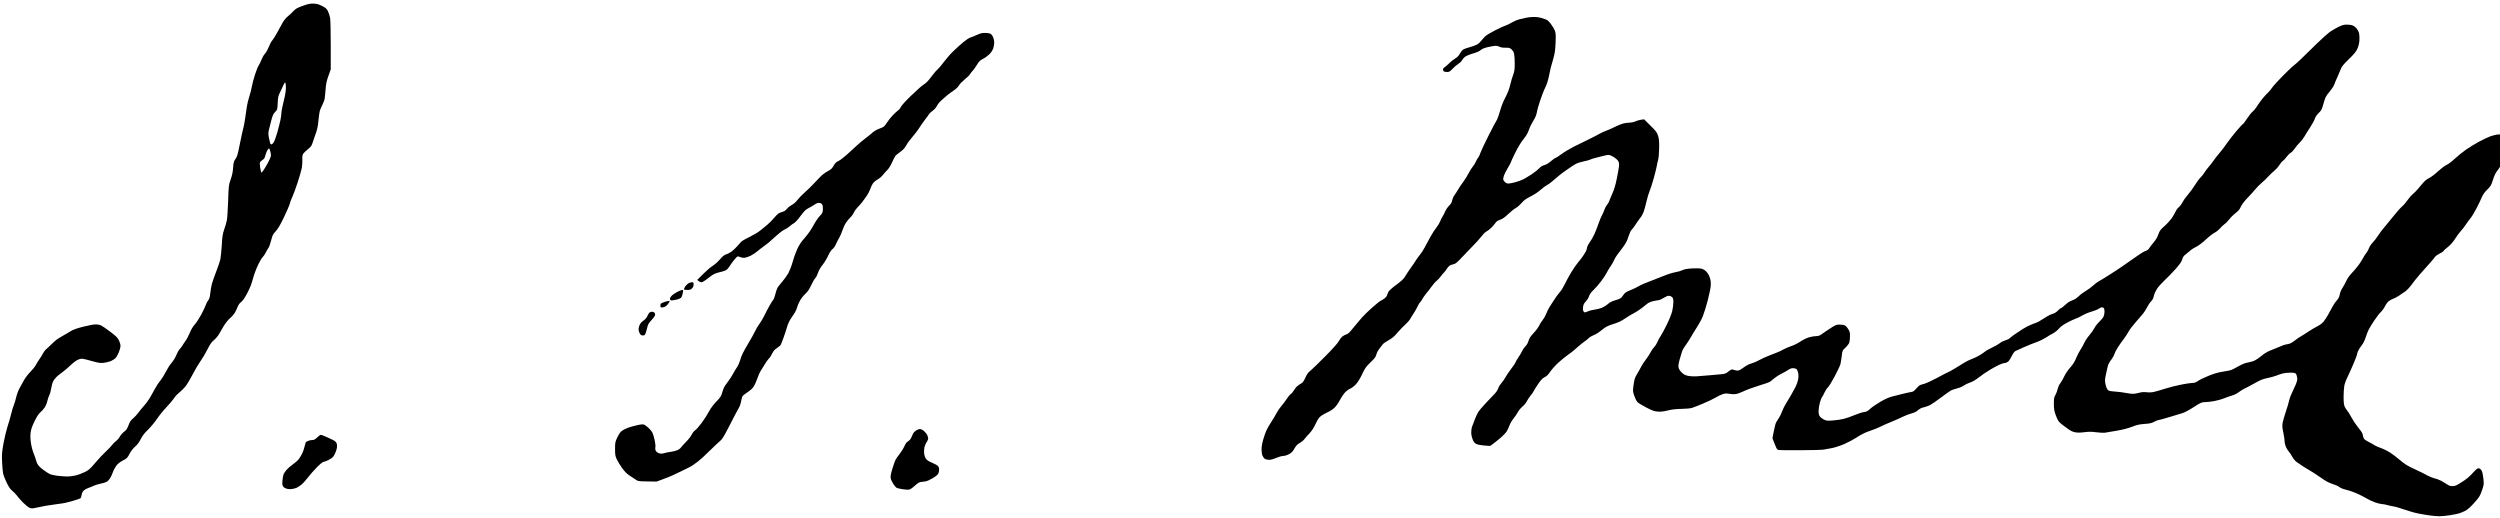 <?xml version="1.0" standalone="no"?>
<!DOCTYPE svg PUBLIC "-//W3C//DTD SVG 20010904//EN"
 "http://www.w3.org/TR/2001/REC-SVG-20010904/DTD/svg10.dtd">
<svg version="1.0" xmlns="http://www.w3.org/2000/svg"
 width="468pt" height="97pt" viewBox="0 0 468 97"
 preserveAspectRatio="xMidYMid meet">
<g transform="translate(0,97) scale(0.012,-0.012)"
fill="#000000" stroke="none">
<path d="M4748 8001 c-47 -15 -102 -38 -122 -50 -19 -12 -47 -36 -60 -52 -14
-17 -47 -47 -73 -68 -30 -24 -63 -64 -87 -107 -22 -38 -61 -109 -87 -158 -27
-50 -60 -101 -73 -115 -14 -15 -37 -57 -51 -96 -15 -38 -41 -86 -59 -106 -19
-20 -43 -62 -55 -93 -11 -31 -32 -73 -45 -94 -14 -20 -41 -88 -60 -149 -20
-62 -41 -143 -47 -180 -6 -38 -24 -106 -39 -153 -16 -47 -33 -119 -39 -160 -6
-41 -18 -122 -26 -180 -8 -58 -21 -127 -29 -155 -8 -27 -33 -138 -54 -246 -33
-166 -43 -201 -69 -236 -26 -37 -31 -53 -36 -135 -5 -66 -15 -119 -38 -183
-31 -88 -32 -96 -40 -335 -5 -135 -13 -269 -19 -299 -5 -29 -24 -94 -41 -143
-26 -77 -32 -111 -39 -251 -6 -89 -16 -189 -23 -222 -8 -33 -37 -120 -66 -193
-28 -72 -58 -158 -66 -190 -9 -31 -19 -94 -24 -139 -7 -64 -14 -90 -33 -115
-14 -18 -31 -51 -38 -73 -7 -22 -38 -87 -68 -145 -31 -58 -77 -128 -102 -157
-31 -34 -58 -79 -80 -134 -19 -45 -48 -101 -66 -124 -17 -23 -38 -53 -44 -66
-7 -13 -27 -40 -45 -60 -18 -20 -43 -64 -56 -98 -14 -37 -44 -86 -73 -119 -27
-31 -66 -93 -88 -137 -22 -45 -62 -109 -89 -143 -28 -33 -67 -94 -88 -134 -21
-40 -55 -102 -77 -137 -21 -36 -62 -90 -89 -120 -28 -31 -68 -79 -88 -107 -20
-28 -57 -68 -81 -88 -35 -28 -50 -51 -71 -107 -22 -56 -36 -77 -68 -100 -22
-16 -53 -51 -68 -77 -15 -27 -43 -59 -62 -72 -18 -13 -44 -38 -57 -57 -13 -19
-58 -66 -99 -104 -42 -38 -116 -118 -166 -177 -81 -96 -98 -111 -165 -144 -41
-20 -105 -44 -142 -52 -37 -9 -93 -16 -125 -16 -32 0 -98 5 -146 10 -49 6
-104 17 -124 25 -19 8 -69 40 -110 71 -57 43 -79 67 -94 101 -10 25 -19 49
-19 54 0 5 -15 49 -34 97 -21 53 -38 122 -45 177 -8 62 -9 111 -2 158 7 48 25
98 62 173 37 74 64 115 91 137 21 18 51 52 67 77 16 25 34 69 40 98 6 29 20
70 31 92 11 21 24 69 29 105 5 36 19 86 31 110 12 25 45 64 73 88 29 24 68 54
87 67 19 13 67 54 107 92 39 38 92 78 118 89 34 15 57 19 84 14 20 -3 85 -20
145 -37 90 -25 120 -30 172 -25 35 4 86 16 113 27 27 12 60 33 74 48 14 15 37
55 51 89 14 34 26 80 26 101 0 21 -11 60 -25 88 -20 39 -45 65 -132 130 -59
45 -124 89 -143 99 -22 11 -56 18 -90 18 -30 -1 -118 -17 -195 -37 -94 -24
-156 -46 -190 -68 -27 -17 -81 -49 -119 -70 -39 -21 -86 -51 -105 -65 -20 -15
-56 -48 -81 -73 -25 -25 -59 -58 -77 -72 -18 -15 -42 -47 -54 -70 -12 -24 -36
-64 -55 -90 -18 -25 -43 -66 -55 -89 -12 -24 -49 -70 -83 -104 -33 -33 -79
-92 -100 -130 -22 -39 -54 -97 -72 -130 -18 -33 -41 -94 -50 -135 -9 -41 -26
-95 -36 -120 -11 -25 -30 -89 -43 -142 -13 -54 -39 -146 -59 -205 -19 -59 -47
-177 -62 -261 -24 -135 -26 -168 -21 -290 4 -75 11 -157 17 -182 6 -25 31 -86
55 -137 33 -67 56 -101 86 -125 22 -18 54 -50 70 -72 15 -22 57 -69 92 -106
36 -37 82 -75 102 -85 36 -16 43 -17 109 -2 39 9 109 23 156 31 47 8 126 20
175 26 50 6 106 14 125 19 19 5 77 20 128 34 52 15 100 31 107 37 7 6 16 30
19 54 5 28 16 52 34 68 15 14 45 31 67 38 22 7 57 21 79 32 21 11 70 26 108
34 39 8 83 21 99 30 16 8 40 31 54 52 13 20 34 64 45 96 11 33 36 80 55 105
24 31 57 57 103 81 62 32 70 40 103 103 22 43 55 85 88 114 36 31 63 68 87
117 26 51 57 92 113 146 42 41 106 118 141 170 35 52 104 137 152 187 48 51
101 114 117 139 15 25 50 62 77 83 27 20 70 63 97 96 26 33 77 117 112 186 35
69 89 161 120 204 31 43 81 126 110 185 43 85 64 116 104 149 28 23 63 65 79
94 16 29 50 87 76 130 26 42 67 93 91 113 24 19 58 57 75 83 16 27 37 69 46
94 11 31 29 57 55 78 26 20 56 64 93 132 30 56 62 129 71 162 9 33 28 96 42
140 14 44 45 118 68 165 24 47 53 94 65 105 12 11 34 43 47 70 14 28 34 62 44
76 10 14 28 66 40 115 20 79 28 95 70 139 34 36 69 95 127 215 44 91 86 188
93 215 6 28 24 75 39 105 15 30 52 132 83 225 31 94 60 197 66 230 6 33 10 92
8 130 -2 56 2 75 17 95 11 14 43 44 72 68 48 38 56 50 78 120 14 42 37 109 51
149 17 48 28 110 34 185 6 62 16 131 24 154 8 22 26 63 40 90 13 27 27 63 31
79 3 17 10 84 15 150 8 97 17 139 46 218 l35 99 0 369 c0 221 -4 395 -10 432
-6 34 -21 82 -34 107 -19 37 -34 51 -90 80 -51 26 -82 35 -129 37 -48 3 -82
-3 -149 -26z m-288 -1286 c0 -51 -11 -116 -35 -212 -19 -76 -35 -157 -35 -180
0 -23 -7 -73 -15 -111 -8 -38 -29 -123 -48 -190 -19 -66 -43 -135 -54 -154
-10 -18 -26 -34 -35 -36 -8 -2 -19 5 -23 15 -3 10 -13 49 -20 86 -11 57 -11
78 1 130 8 34 25 102 38 150 19 70 31 97 59 125 34 36 35 38 39 140 5 93 8
109 41 175 20 39 43 89 52 110 8 21 19 36 25 32 5 -3 10 -39 10 -80z m-240
-1008 c11 -48 10 -56 -14 -110 -14 -32 -46 -92 -72 -133 -25 -41 -50 -74 -54
-74 -5 0 -13 31 -20 70 -6 38 -9 77 -6 87 3 10 21 28 40 40 26 17 36 32 45 71
7 27 21 63 32 81 11 18 23 29 28 26 6 -3 15 -29 21 -58z"/>
<path d="M23815 7808 c-22 -5 -69 -16 -105 -24 -36 -8 -94 -33 -130 -54 -36
-21 -78 -42 -95 -46 -16 -4 -86 -36 -155 -71 -69 -35 -138 -76 -155 -91 -16
-15 -45 -46 -63 -69 -18 -23 -47 -51 -65 -62 -18 -11 -68 -30 -112 -42 -44
-11 -92 -28 -107 -37 -15 -9 -39 -38 -54 -65 -18 -35 -40 -57 -73 -76 -25 -14
-66 -47 -91 -72 -25 -25 -57 -54 -72 -63 -16 -10 -28 -26 -28 -35 0 -9 5 -22
12 -29 7 -7 30 -12 51 -12 35 0 46 6 91 54 28 29 68 63 89 76 21 12 44 34 52
50 8 15 28 39 45 54 17 14 64 35 103 47 40 11 86 27 102 34 17 8 42 24 57 36
15 13 62 30 110 40 46 10 96 18 111 18 15 1 42 -6 60 -15 21 -11 53 -16 94
-15 55 1 65 -1 93 -26 19 -17 35 -44 40 -68 5 -22 10 -90 10 -151 0 -94 -4
-122 -24 -176 -14 -36 -35 -107 -47 -159 -15 -65 -38 -125 -74 -194 -35 -65
-64 -140 -85 -214 -17 -63 -41 -128 -52 -144 -12 -16 -70 -127 -130 -246 -60
-119 -116 -238 -125 -266 -8 -27 -23 -59 -33 -70 -10 -11 -28 -41 -38 -66 -11
-25 -33 -61 -50 -80 -16 -19 -44 -63 -62 -99 -18 -36 -55 -96 -84 -135 -29
-38 -65 -92 -81 -120 -16 -27 -41 -68 -57 -89 -16 -22 -31 -58 -35 -80 -4 -30
-17 -51 -44 -78 -22 -20 -50 -62 -64 -93 -13 -31 -33 -68 -43 -83 -11 -15 -27
-48 -36 -73 -10 -25 -36 -69 -59 -97 -23 -28 -67 -95 -96 -149 -30 -54 -69
-127 -88 -163 -18 -36 -50 -85 -71 -110 -21 -25 -49 -63 -62 -85 -13 -22 -51
-78 -85 -125 -33 -47 -73 -106 -88 -133 -21 -35 -57 -69 -137 -128 -70 -52
-113 -91 -123 -112 -8 -18 -18 -42 -22 -55 -3 -12 -21 -32 -38 -45 -18 -13
-45 -30 -61 -37 -16 -8 -77 -58 -136 -110 -58 -52 -128 -120 -154 -150 -25
-30 -71 -84 -101 -120 -30 -36 -68 -82 -85 -102 -17 -20 -44 -39 -61 -43 -16
-4 -43 -18 -60 -32 -16 -14 -41 -46 -54 -72 -14 -28 -96 -120 -212 -237 -103
-105 -208 -205 -231 -224 -33 -25 -53 -52 -78 -107 -24 -54 -41 -78 -65 -91
-17 -9 -44 -27 -59 -40 -16 -12 -40 -42 -54 -66 -14 -24 -36 -51 -50 -60 -14
-9 -42 -42 -62 -74 -20 -31 -58 -82 -84 -112 -26 -30 -59 -78 -74 -107 -14
-29 -51 -92 -83 -140 -31 -48 -67 -110 -79 -138 -13 -27 -34 -90 -48 -139 -16
-54 -26 -113 -26 -152 0 -36 6 -80 14 -98 8 -18 24 -41 37 -50 13 -9 43 -16
67 -16 27 0 70 12 112 30 38 17 85 30 104 30 20 0 56 9 80 21 24 11 52 29 62
41 11 11 30 41 44 66 18 32 40 55 77 76 29 17 60 42 69 56 10 14 43 53 75 86
41 43 72 90 104 158 38 78 54 101 89 125 24 17 70 42 102 56 32 14 79 45 102
68 24 23 59 71 77 107 18 36 52 88 74 116 27 33 60 59 91 73 30 13 69 44 96
74 28 31 66 94 95 157 44 93 59 114 129 181 66 63 81 83 91 123 7 27 28 67 48
91 20 24 43 54 52 67 9 13 49 41 89 63 58 32 89 58 146 125 40 47 96 104 124
128 27 24 57 58 66 75 9 18 34 58 55 90 22 31 50 81 63 110 12 28 31 58 40 66
10 8 26 31 36 52 11 20 36 57 57 82 21 24 60 74 86 111 27 37 62 77 79 89 16
12 46 45 66 72 20 28 42 53 48 57 6 4 26 30 43 57 18 27 44 53 59 59 15 6 41
13 57 17 21 4 57 35 115 98 47 51 123 130 170 177 47 47 107 113 134 148 26
35 61 71 78 80 17 9 49 32 70 51 22 19 53 54 69 77 22 33 40 46 80 59 38 13
72 37 128 90 42 40 94 82 117 93 22 11 62 46 88 76 37 44 68 67 145 106 55 28
124 74 157 104 32 29 78 63 101 75 23 11 77 53 120 91 43 39 103 87 133 108
30 20 78 53 105 73 28 20 70 47 93 59 24 11 77 28 118 36 41 7 88 21 104 29
16 8 53 20 82 26 29 6 83 20 121 31 41 12 78 17 95 13 15 -3 49 -20 75 -37 26
-17 55 -44 63 -61 12 -22 14 -44 9 -86 -4 -31 -19 -118 -35 -193 -19 -93 -41
-166 -68 -225 -22 -49 -43 -99 -47 -113 -4 -14 -19 -41 -34 -60 -16 -19 -34
-53 -41 -75 -6 -22 -24 -62 -40 -90 -15 -27 -39 -88 -55 -134 -15 -46 -44
-120 -65 -165 -21 -44 -52 -98 -69 -120 -17 -21 -35 -55 -41 -75 -5 -20 -10
-40 -10 -45 0 -5 -19 -39 -41 -75 -23 -36 -62 -88 -87 -116 -24 -27 -73 -97
-108 -155 -35 -58 -82 -143 -104 -190 -23 -47 -53 -97 -67 -111 -13 -15 -40
-49 -59 -75 -18 -27 -47 -69 -63 -94 -16 -25 -41 -63 -54 -85 -14 -22 -35 -66
-47 -98 -12 -31 -37 -75 -56 -98 -18 -22 -43 -61 -54 -86 -11 -25 -49 -76 -85
-114 -49 -53 -68 -81 -80 -122 -10 -33 -27 -65 -47 -83 -17 -16 -39 -47 -49
-70 -10 -22 -39 -71 -64 -108 -25 -37 -45 -73 -45 -79 0 -6 -31 -52 -69 -101
-38 -50 -78 -110 -89 -133 -12 -22 -39 -62 -61 -87 -22 -25 -45 -63 -50 -83
-6 -20 -30 -57 -54 -82 -24 -25 -87 -91 -139 -146 -52 -55 -106 -120 -121
-145 -14 -25 -38 -76 -52 -115 -15 -38 -33 -86 -40 -105 -8 -19 -14 -60 -14
-90 0 -34 8 -76 22 -110 17 -44 30 -59 59 -73 23 -11 71 -20 126 -24 l88 -6
50 36 c27 20 80 62 117 94 37 32 79 76 92 98 13 22 33 65 44 95 11 30 39 77
62 105 22 27 52 71 65 96 13 26 46 66 74 90 28 23 59 62 71 88 13 25 38 63 56
84 19 21 39 50 46 65 6 15 38 66 71 114 47 68 69 92 103 108 31 15 54 37 86
85 25 36 82 100 128 142 46 41 104 89 129 106 25 17 65 47 89 66 24 20 66 57
95 82 28 25 67 56 86 69 19 13 51 38 70 56 19 18 55 40 80 49 25 9 61 28 80
44 19 15 57 44 83 64 32 24 81 47 148 67 74 23 121 45 179 85 44 30 106 67
138 83 31 16 84 50 117 75 33 26 74 59 92 73 17 14 58 32 90 39 32 8 69 14 83
15 14 0 50 16 80 35 30 19 66 35 81 35 15 0 37 -8 50 -19 19 -16 23 -27 23
-82 0 -35 -8 -98 -18 -139 -10 -43 -46 -133 -84 -210 -36 -74 -80 -155 -97
-180 -18 -25 -40 -65 -49 -90 -10 -25 -32 -61 -51 -80 -18 -19 -44 -57 -58
-85 -14 -27 -46 -77 -72 -110 -26 -33 -60 -86 -76 -117 -16 -31 -42 -78 -59
-105 -17 -26 -35 -64 -40 -84 -6 -21 -15 -72 -20 -114 -9 -71 -8 -84 15 -148
13 -38 35 -82 49 -96 14 -15 77 -53 139 -85 93 -48 123 -59 177 -63 48 -4 89
1 155 17 64 16 124 23 210 25 66 1 140 7 165 14 25 7 104 38 175 68 72 30 160
72 197 94 37 23 88 47 115 55 38 11 59 12 100 4 29 -6 74 -8 100 -4 27 4 82
24 123 44 42 21 145 59 230 85 85 26 164 53 176 60 12 8 43 32 69 55 27 23 81
57 119 76 39 19 86 45 105 59 22 16 47 25 71 25 20 0 44 -6 54 -13 10 -7 22
-35 27 -62 6 -31 6 -69 -1 -103 -5 -29 -22 -79 -38 -110 -16 -31 -48 -91 -72
-132 -24 -41 -60 -102 -81 -135 -21 -34 -48 -88 -59 -120 -11 -33 -33 -78 -49
-100 -15 -22 -35 -54 -44 -71 -9 -16 -25 -79 -36 -138 l-21 -109 25 -66 c14
-36 31 -76 37 -88 6 -12 18 -25 27 -28 9 -4 160 -6 336 -5 176 0 345 5 375 10
30 6 89 16 131 24 43 8 128 36 191 63 62 27 149 74 193 103 44 30 113 67 155
83 41 16 100 37 130 48 30 11 75 31 100 44 25 13 97 45 160 70 63 26 144 62
180 80 36 18 94 40 129 49 44 11 76 27 101 50 25 22 55 38 89 45 28 6 73 22
99 35 26 13 102 66 170 117 68 52 139 102 158 112 19 9 62 24 96 32 34 8 80
27 102 43 23 16 67 38 99 48 38 12 84 39 135 79 42 33 116 84 163 112 47 29
114 66 150 83 35 16 76 30 90 30 15 0 39 10 54 21 15 12 41 52 58 88 20 41 41
70 57 78 14 7 72 33 130 59 58 26 147 62 198 80 51 18 118 51 150 72 31 22 80
51 109 65 28 15 69 47 90 72 26 31 66 61 128 94 49 26 108 54 130 61 22 6 69
29 105 50 36 21 101 49 145 61 44 13 96 33 115 46 19 13 42 23 50 23 9 0 21
-5 28 -12 7 -7 12 -31 12 -55 0 -24 -6 -58 -14 -76 -7 -18 -37 -54 -65 -81
-29 -27 -63 -71 -77 -98 -13 -26 -50 -78 -80 -114 -31 -36 -67 -90 -80 -120
-13 -30 -39 -76 -57 -103 -18 -26 -49 -85 -68 -131 -25 -61 -50 -101 -93 -149
-35 -38 -72 -94 -92 -135 -18 -39 -46 -88 -62 -109 -18 -22 -35 -60 -42 -90
-6 -28 -22 -70 -35 -94 -22 -36 -25 -54 -25 -137 0 -77 5 -111 25 -168 14 -40
35 -86 46 -103 12 -17 42 -45 68 -63 25 -18 67 -48 92 -67 30 -23 66 -39 100
-45 39 -8 80 -7 144 1 70 9 111 9 186 -1 53 -7 114 -10 135 -7 22 3 104 17
184 31 94 16 179 38 240 62 77 30 114 38 195 44 81 5 109 12 149 33 27 15 57
27 67 27 10 0 83 20 161 44 79 24 170 52 203 61 38 10 107 46 184 96 114 73
129 79 176 79 29 0 92 7 140 15 49 9 120 28 159 44 39 16 97 36 128 45 31 9
78 32 103 52 26 19 63 42 83 52 20 9 91 46 157 83 98 55 136 71 205 84 47 10
108 26 135 37 28 11 73 27 100 34 28 8 82 14 122 14 51 0 76 -4 87 -15 8 -8
18 -35 21 -59 6 -35 1 -57 -24 -117 -17 -41 -45 -101 -61 -134 -17 -33 -34
-82 -40 -110 -5 -27 -27 -104 -50 -170 -23 -66 -45 -146 -51 -177 -8 -47 -6
-76 11 -154 11 -54 20 -116 20 -138 0 -23 10 -61 21 -86 11 -25 31 -56 44 -70
13 -14 37 -50 53 -80 17 -32 46 -67 68 -83 21 -15 70 -48 108 -73 38 -24 94
-59 125 -76 30 -18 89 -56 131 -86 41 -30 95 -64 120 -77 25 -12 70 -30 100
-40 30 -10 62 -23 70 -30 8 -7 29 -19 45 -28 17 -8 54 -20 83 -26 29 -6 97
-29 150 -52 53 -23 125 -59 159 -80 34 -21 96 -50 137 -64 41 -14 88 -25 103
-25 16 0 52 -6 79 -14 27 -8 72 -18 99 -22 28 -3 106 -26 174 -50 68 -24 169
-53 225 -63 56 -11 137 -24 181 -30 44 -6 107 -11 140 -11 33 0 104 7 158 15
55 8 120 21 146 29 26 8 70 25 98 40 36 18 78 56 140 124 81 91 91 107 121
193 32 92 32 96 23 187 -6 57 -17 106 -28 125 -12 20 -28 33 -44 35 -20 2 -39
-12 -96 -75 -49 -55 -100 -97 -169 -140 -84 -54 -105 -63 -145 -63 -33 0 -55
7 -80 25 -19 13 -60 38 -91 55 -32 16 -79 35 -106 40 -26 6 -77 26 -113 45
-35 20 -89 47 -119 61 -30 14 -95 45 -145 69 -58 28 -116 67 -163 109 -40 35
-108 87 -150 115 -43 28 -110 62 -150 75 -40 14 -85 34 -100 44 -15 11 -52 32
-82 47 -30 15 -63 34 -72 43 -10 8 -21 31 -24 51 -4 20 -11 45 -17 55 -5 11
-35 51 -67 90 -31 39 -76 107 -99 151 -24 44 -53 91 -66 105 -13 14 -31 42
-39 62 -11 26 -16 71 -16 151 0 62 5 140 11 172 6 32 28 93 49 134 20 42 63
136 94 209 31 72 56 139 56 147 0 9 7 32 15 51 8 20 33 58 54 86 26 32 49 78
66 130 15 45 35 99 46 119 10 21 48 82 83 136 35 54 83 116 106 138 23 22 53
64 67 93 14 29 40 64 58 78 17 13 47 29 66 36 19 6 59 27 89 46 30 19 77 51
104 71 26 20 69 65 95 101 25 37 84 110 131 164 47 54 115 130 151 170 36 39
73 84 83 99 9 15 42 39 72 54 31 14 58 32 61 40 3 7 33 35 68 62 43 34 80 76
118 135 31 47 70 100 88 118 17 18 50 60 72 93 22 33 57 81 78 106 21 25 64
97 96 160 33 63 69 139 81 170 16 37 42 75 83 115 55 54 62 67 89 153 19 61
41 107 63 135 19 22 44 61 57 86 13 25 40 70 61 100 26 38 45 81 59 140 15 57
20 98 15 127 -3 24 -18 56 -31 73 -15 17 -43 34 -66 41 -23 6 -63 8 -92 4 -28
-4 -78 -18 -112 -30 -33 -13 -110 -49 -170 -81 -60 -32 -151 -88 -203 -124
-52 -36 -131 -100 -176 -142 -48 -45 -102 -86 -130 -98 -26 -11 -84 -55 -133
-100 -47 -44 -109 -91 -138 -104 -32 -15 -68 -44 -95 -76 -24 -29 -61 -73 -82
-97 -21 -25 -57 -61 -80 -80 -23 -19 -61 -63 -83 -96 -23 -34 -59 -76 -81 -94
-22 -17 -86 -89 -142 -160 -56 -70 -122 -150 -146 -178 -25 -27 -63 -79 -86
-115 -22 -36 -61 -85 -85 -110 -24 -25 -50 -65 -58 -88 -9 -24 -27 -58 -41
-74 -14 -17 -35 -49 -47 -72 -11 -22 -41 -70 -66 -106 -25 -36 -74 -94 -108
-130 -40 -41 -73 -87 -90 -125 -14 -33 -42 -82 -60 -110 -20 -29 -38 -73 -44
-105 -7 -39 -20 -64 -44 -90 -18 -19 -48 -62 -66 -95 -18 -33 -50 -91 -71
-130 -21 -38 -54 -89 -74 -112 -20 -24 -60 -53 -93 -69 -31 -15 -95 -53 -142
-84 -47 -32 -100 -65 -119 -75 -18 -9 -58 -36 -87 -60 -29 -24 -70 -49 -91
-54 -21 -6 -46 -11 -55 -11 -10 0 -57 -18 -105 -39 -49 -21 -99 -42 -113 -46
-14 -4 -45 -18 -70 -31 -25 -12 -70 -43 -100 -69 -30 -25 -74 -54 -96 -65 -23
-12 -70 -25 -105 -31 -44 -8 -91 -26 -149 -59 -47 -27 -97 -53 -111 -58 -14
-6 -72 -17 -130 -26 -77 -12 -136 -29 -228 -66 -69 -28 -143 -64 -165 -81 -30
-21 -51 -29 -83 -29 -24 0 -103 -12 -175 -26 -73 -14 -187 -43 -253 -64 -66
-21 -144 -44 -173 -50 -32 -8 -78 -10 -116 -5 -46 4 -79 2 -117 -9 -29 -9 -72
-16 -95 -16 -24 0 -73 6 -111 14 -37 8 -112 17 -166 21 -80 6 -102 11 -117 27
-10 11 -24 42 -30 69 -7 27 -12 64 -12 82 0 17 7 59 15 92 8 33 18 78 22 100
4 21 13 52 22 68 8 16 29 48 48 72 18 25 36 59 40 76 4 17 28 64 53 103 25 39
67 99 93 132 26 34 59 85 74 113 14 29 63 93 108 144 45 51 98 112 118 137 20
25 50 72 67 105 16 33 40 69 52 80 12 11 28 31 35 45 7 14 15 41 19 61 4 20
24 63 44 95 21 33 75 93 119 134 45 41 122 122 173 178 68 78 94 115 103 150
8 31 22 53 46 71 19 14 53 42 75 62 23 21 67 49 99 64 36 17 92 60 147 111 49
46 111 94 139 108 27 14 64 44 82 65 17 22 49 52 70 67 21 14 57 50 79 80 22
29 66 72 96 95 43 32 62 54 81 98 17 36 53 84 103 136 43 44 98 105 122 135
24 30 67 73 95 96 28 23 75 68 104 100 29 32 74 75 100 95 25 21 60 60 77 88
17 27 43 58 57 67 14 9 39 36 55 60 17 23 45 52 64 63 19 12 48 43 65 69 16
26 51 67 76 91 25 24 59 69 77 100 18 31 58 96 90 144 32 49 63 107 70 130 8
26 30 59 59 87 41 39 50 56 69 125 12 44 29 98 39 120 10 22 41 66 69 97 27
31 58 78 67 105 9 26 32 80 50 118 18 39 41 93 51 120 14 40 38 70 125 155 83
80 114 118 134 163 17 37 28 82 32 130 3 41 0 90 -6 114 -6 23 -24 56 -38 74
-15 17 -42 38 -60 45 -18 8 -58 14 -90 14 -46 0 -73 -7 -133 -36 -41 -20 -102
-56 -136 -79 -33 -24 -128 -109 -210 -190 -82 -80 -187 -183 -234 -228 -47
-45 -96 -90 -110 -99 -14 -8 -89 -78 -165 -155 -77 -76 -158 -164 -179 -196
-22 -32 -54 -70 -72 -85 -17 -15 -57 -58 -87 -97 -30 -38 -68 -93 -85 -120
-17 -28 -45 -61 -62 -74 -17 -12 -56 -61 -86 -107 -30 -46 -58 -84 -63 -84 -5
0 -54 -53 -108 -117 -55 -65 -120 -149 -146 -188 -25 -38 -73 -101 -106 -140
-34 -38 -79 -97 -102 -130 -23 -33 -57 -77 -76 -98 -19 -21 -47 -59 -63 -85
-16 -26 -45 -62 -64 -80 -19 -18 -57 -70 -85 -115 -27 -45 -74 -109 -103 -142
-30 -33 -69 -87 -87 -121 -18 -34 -46 -71 -63 -84 -16 -12 -39 -43 -50 -69
-12 -25 -38 -71 -58 -101 -21 -30 -71 -85 -113 -122 -66 -59 -77 -75 -98 -134
-16 -45 -40 -85 -74 -124 -27 -31 -57 -71 -66 -87 -11 -20 -30 -35 -55 -43
-22 -7 -68 -33 -104 -59 -36 -25 -90 -63 -120 -83 -30 -20 -84 -58 -120 -84
-36 -26 -130 -89 -210 -139 -80 -51 -161 -100 -180 -110 -19 -10 -57 -39 -85
-64 -27 -26 -79 -64 -115 -85 -36 -21 -88 -59 -115 -86 -32 -30 -69 -53 -103
-64 -34 -12 -69 -34 -103 -67 -28 -27 -56 -49 -63 -49 -7 0 -30 -18 -51 -40
-26 -27 -55 -45 -83 -52 -24 -6 -77 -32 -117 -59 -41 -26 -88 -55 -104 -64
-17 -8 -63 -27 -103 -41 -40 -15 -104 -48 -143 -73 -38 -26 -95 -64 -126 -84
-31 -21 -65 -47 -75 -58 -9 -11 -42 -27 -71 -35 -30 -9 -69 -28 -86 -44 -18
-15 -71 -46 -117 -67 -47 -22 -99 -51 -115 -65 -17 -14 -55 -40 -85 -58 -30
-18 -84 -44 -120 -57 -36 -14 -83 -36 -105 -50 -22 -13 -87 -53 -145 -89 -58
-35 -109 -64 -114 -64 -5 0 -80 -38 -165 -85 -86 -46 -182 -91 -213 -99 -32
-8 -64 -18 -72 -23 -8 -4 -33 -29 -55 -54 -32 -37 -49 -48 -78 -51 -21 -3 -78
-15 -128 -28 -49 -12 -124 -31 -167 -42 -51 -13 -112 -40 -185 -83 -59 -34
-130 -83 -157 -108 -40 -38 -57 -47 -100 -52 -28 -4 -93 -25 -145 -47 -51 -22
-127 -48 -169 -59 -42 -10 -119 -22 -172 -25 -85 -6 -100 -4 -137 14 -23 12
-51 33 -62 48 -16 20 -21 41 -21 85 0 33 9 91 20 131 11 39 26 78 34 87 8 9
24 39 36 66 12 28 36 66 55 85 19 19 68 99 109 177 41 78 80 160 86 183 6 22
15 80 21 128 10 87 10 87 58 132 27 25 54 60 60 79 6 19 11 64 11 101 0 56 -4
73 -30 113 -16 26 -41 52 -56 57 -14 6 -49 10 -78 10 -47 0 -62 -6 -142 -58
-49 -31 -109 -72 -133 -90 -35 -25 -54 -32 -91 -32 -27 0 -78 -9 -114 -20 -36
-12 -96 -41 -133 -67 -37 -25 -101 -57 -143 -70 -41 -14 -95 -37 -120 -52 -24
-14 -69 -36 -100 -47 -30 -12 -90 -35 -132 -52 -42 -16 -108 -46 -145 -67 -37
-21 -92 -44 -122 -52 -33 -8 -79 -32 -115 -59 -34 -25 -72 -48 -85 -51 -13 -3
-38 -1 -56 6 -17 6 -39 11 -47 11 -9 0 -35 -15 -57 -34 -34 -29 -51 -35 -103
-40 -35 -3 -119 -11 -188 -17 -69 -6 -159 -13 -201 -16 -42 -3 -103 0 -135 7
-47 10 -67 21 -101 54 -27 27 -44 54 -48 79 -5 27 0 60 17 120 14 45 30 100
36 122 6 22 34 72 63 110 28 39 67 99 86 135 20 36 60 101 89 145 29 44 69
118 88 165 19 47 53 157 76 245 23 88 44 189 47 226 4 46 1 82 -11 122 -10 36
-30 73 -52 97 -23 26 -51 44 -78 51 -26 7 -80 9 -149 5 -79 -5 -119 -12 -148
-26 -21 -11 -74 -27 -117 -34 -43 -8 -123 -33 -177 -56 -55 -23 -152 -61 -215
-84 -63 -22 -142 -57 -175 -77 -33 -19 -93 -48 -132 -63 -46 -17 -81 -38 -95
-56 -13 -16 -30 -39 -40 -53 -11 -16 -40 -30 -94 -46 -57 -16 -90 -33 -122
-61 -24 -22 -69 -49 -101 -61 -31 -12 -83 -24 -116 -28 -33 -4 -74 -15 -92
-24 -18 -9 -39 -17 -47 -17 -8 0 -20 9 -26 20 -7 13 -8 39 -4 67 5 35 16 57
44 85 20 22 43 58 49 81 9 29 30 59 70 97 31 30 85 91 118 135 33 44 73 104
87 133 15 29 42 74 60 100 19 26 43 68 54 94 11 26 34 64 50 85 16 21 56 75
90 120 47 64 66 102 86 166 15 48 35 92 47 103 12 10 42 51 67 89 25 39 57 84
72 102 16 17 38 58 50 90 12 32 32 105 45 163 13 58 35 131 49 163 13 31 43
121 64 199 22 79 43 163 47 188 4 25 13 68 21 96 9 30 15 105 17 185 1 108 -2
146 -17 194 -17 53 -31 72 -119 159 l-99 98 -45 -6 c-25 -3 -65 -15 -90 -26
-25 -11 -67 -20 -92 -20 -26 0 -71 -6 -101 -14 -30 -8 -91 -33 -134 -55 -44
-22 -103 -48 -130 -57 -28 -9 -76 -31 -106 -49 -30 -18 -109 -58 -175 -90 -66
-31 -169 -82 -230 -113 -60 -31 -145 -82 -188 -114 -43 -32 -84 -58 -91 -58
-7 0 -39 -23 -70 -50 -38 -33 -73 -54 -103 -62 -32 -8 -57 -23 -82 -51 -20
-21 -72 -63 -117 -92 -44 -29 -104 -65 -131 -79 -28 -14 -85 -35 -127 -46 -42
-11 -89 -20 -106 -20 -19 0 -40 9 -55 25 -14 13 -25 32 -25 42 0 10 5 34 10
54 6 20 33 73 60 119 28 46 50 88 50 94 0 5 30 71 67 145 42 85 90 165 129
213 45 56 69 97 84 145 13 38 40 94 61 127 21 32 46 81 54 109 8 28 15 56 15
64 0 7 20 75 44 151 25 76 61 170 81 208 22 44 43 105 56 169 11 55 25 118 30
140 6 22 24 87 41 145 24 86 30 131 35 247 5 121 3 150 -11 188 -10 25 -37 71
-61 103 -24 33 -55 63 -71 69 -16 6 -52 18 -81 27 -28 9 -82 16 -120 15 -37
-1 -86 -5 -108 -11z"/>
<path d="M15242 7540 c-34 -16 -80 -35 -102 -41 -22 -7 -72 -40 -112 -73 -40
-34 -108 -95 -151 -136 -44 -41 -111 -118 -150 -170 -39 -52 -84 -106 -100
-119 -16 -13 -43 -43 -60 -66 -18 -23 -52 -66 -76 -96 -23 -30 -60 -63 -81
-74 -20 -11 -105 -85 -187 -165 -90 -86 -158 -160 -168 -183 -10 -21 -29 -46
-44 -55 -14 -9 -50 -42 -79 -72 -30 -30 -74 -85 -97 -121 -41 -63 -47 -67
-111 -90 -41 -15 -85 -39 -113 -64 -25 -23 -75 -63 -111 -90 -36 -27 -97 -78
-136 -114 -39 -36 -108 -100 -155 -142 -46 -41 -104 -85 -129 -97 -35 -16 -53
-34 -76 -74 -23 -42 -41 -59 -84 -81 -29 -15 -72 -44 -94 -64 -23 -20 -75 -74
-116 -119 -41 -45 -110 -112 -153 -150 -43 -37 -96 -92 -118 -121 -25 -33 -57
-62 -88 -77 -26 -14 -60 -41 -75 -60 -18 -24 -40 -39 -68 -47 -23 -6 -51 -17
-64 -26 -13 -8 -44 -40 -70 -71 -25 -31 -72 -78 -103 -104 -31 -26 -81 -67
-112 -92 -31 -25 -108 -70 -172 -102 -87 -42 -123 -65 -143 -93 -15 -20 -53
-61 -86 -92 -40 -39 -76 -63 -115 -77 -48 -17 -68 -33 -113 -86 -30 -36 -80
-80 -110 -98 -30 -18 -97 -75 -149 -127 l-94 -94 23 -19 c12 -10 32 -18 44
-18 12 0 54 25 92 56 38 31 87 65 110 75 22 10 65 24 95 30 30 6 66 18 82 26
15 7 39 33 54 56 14 23 42 62 61 87 20 25 44 53 54 62 17 15 22 15 55 1 22 -9
53 -13 74 -10 20 3 60 17 89 31 29 14 75 46 104 69 28 24 67 54 86 67 19 13
58 42 85 64 28 23 85 74 128 114 43 40 99 82 124 93 26 11 63 35 84 54 21 19
51 41 68 49 16 9 62 59 100 111 57 77 80 99 123 121 29 15 72 40 96 56 30 21
52 28 74 26 23 -2 37 -11 46 -28 8 -15 11 -46 9 -78 -3 -47 -9 -58 -50 -100
-25 -26 -69 -91 -98 -146 -33 -63 -81 -131 -133 -191 -64 -73 -90 -113 -124
-188 -23 -52 -54 -140 -68 -194 -14 -54 -44 -130 -65 -170 -22 -39 -67 -102
-100 -139 -34 -37 -68 -83 -76 -103 -9 -20 -22 -63 -30 -96 -7 -32 -21 -68
-30 -78 -10 -10 -36 -53 -60 -95 -24 -42 -59 -110 -78 -150 -19 -40 -53 -96
-74 -125 -22 -29 -52 -79 -67 -112 -15 -33 -69 -130 -120 -215 -68 -115 -98
-175 -114 -234 -13 -45 -36 -98 -55 -125 -18 -25 -44 -69 -59 -98 -14 -28 -48
-81 -76 -118 -27 -36 -56 -78 -64 -93 -7 -15 -21 -54 -31 -87 -14 -51 -28 -72
-89 -135 -47 -49 -88 -103 -116 -156 -23 -45 -73 -123 -111 -174 -37 -51 -83
-104 -103 -118 -20 -14 -45 -45 -57 -71 -12 -25 -49 -73 -83 -107 -33 -33 -69
-73 -80 -88 -10 -16 -37 -36 -60 -46 -22 -10 -68 -21 -101 -25 -33 -4 -79 -13
-101 -20 -31 -10 -51 -11 -78 -4 -20 5 -43 21 -52 34 -11 17 -14 36 -10 59 4
20 -1 68 -12 117 -10 46 -26 98 -35 114 -8 17 -35 49 -59 72 -24 23 -55 46
-69 52 -19 7 -49 5 -110 -9 -46 -10 -111 -28 -144 -40 -33 -13 -75 -34 -94
-48 -22 -16 -47 -52 -70 -101 -34 -72 -36 -81 -36 -181 0 -93 3 -112 27 -162
15 -32 52 -93 82 -135 37 -51 74 -90 108 -112 29 -19 73 -48 98 -65 45 -31 46
-31 189 -33 l145 -2 110 41 c61 22 131 51 156 64 25 13 94 46 154 74 60 28
123 61 140 73 17 13 55 40 83 60 29 21 113 97 186 170 74 72 149 144 168 158
26 20 60 77 143 240 60 118 122 235 137 260 16 25 34 72 39 105 6 32 15 69 20
81 5 12 41 42 80 67 47 31 80 61 100 92 16 26 41 82 55 125 15 43 37 94 49
112 13 19 42 65 64 103 22 38 52 80 67 94 15 14 37 48 50 76 17 38 36 60 71
85 27 18 54 39 60 47 6 8 27 60 47 116 20 56 45 133 56 171 11 39 35 92 53
119 18 26 47 70 64 97 18 27 35 66 39 87 4 20 23 66 43 102 19 36 58 85 85
109 37 34 60 67 92 135 23 50 51 99 63 110 12 10 31 47 42 81 13 40 40 86 72
126 28 35 68 100 88 145 24 52 49 89 68 102 16 12 39 44 52 74 12 29 35 73 50
98 15 25 38 77 50 115 13 39 37 93 55 120 18 28 49 66 69 85 21 19 46 54 56
77 10 24 36 60 57 81 21 21 54 58 73 82 19 24 52 69 72 99 21 31 45 79 54 106
9 28 27 66 41 86 13 20 46 48 74 63 27 15 62 44 77 64 15 20 46 55 68 77 28
26 55 69 80 125 21 47 45 93 53 103 8 10 43 38 76 62 46 32 69 58 93 102 17
32 59 89 93 127 34 39 82 102 107 140 24 39 66 98 91 131 26 33 55 72 64 88
10 15 36 39 58 54 24 16 50 45 64 73 13 25 45 66 73 90 27 25 69 61 93 81 24
20 69 52 100 73 33 22 65 53 78 76 12 22 54 65 92 96 38 30 75 67 83 82 8 15
24 36 36 47 11 10 42 52 67 92 38 62 54 77 97 98 28 13 72 45 98 70 29 28 52
63 62 92 9 26 16 67 16 92 0 25 -9 65 -20 89 -12 26 -29 46 -45 52 -15 6 -52
10 -83 10 -42 0 -73 -8 -120 -30z"/>
<path d="M10736 3661 c-15 -10 -37 -32 -47 -47 -10 -16 -19 -35 -19 -41 0 -9
17 -13 50 -13 41 0 56 5 75 25 17 16 25 35 25 60 0 32 -3 35 -27 35 -16 0 -41
-9 -57 -19z"/>
<path d="M10564 3529 c-32 -17 -72 -44 -87 -61 -17 -18 -27 -38 -25 -51 3 -19
9 -22 38 -19 19 2 53 8 75 14 22 5 48 17 57 25 10 9 20 32 24 52 3 20 8 44 11
54 3 12 -1 17 -15 17 -11 0 -46 -14 -78 -31z"/>
<path d="M10371 3374 c-24 -7 -50 -19 -58 -25 -8 -7 -13 -24 -11 -38 3 -22 8
-26 33 -24 16 1 41 11 55 21 14 11 33 33 43 51 18 30 18 31 0 30 -10 -1 -38
-7 -62 -15z"/>
<path d="M10128 3203 c-9 -10 -23 -34 -31 -54 -9 -22 -33 -49 -60 -68 -32 -22
-50 -44 -62 -75 -11 -29 -15 -57 -11 -78 3 -19 13 -44 22 -56 9 -14 26 -22 43
-22 20 0 31 7 39 25 6 14 18 55 27 91 13 57 23 75 70 126 33 35 55 68 55 82 0
12 -5 27 -12 34 -7 7 -24 12 -38 12 -15 0 -34 -8 -42 -17z"/>
<path d="M14289 1367 c-18 -12 -39 -34 -45 -47 -7 -14 -19 -42 -28 -63 -9 -22
-30 -46 -50 -58 -24 -14 -40 -35 -56 -75 -13 -30 -45 -83 -72 -117 -28 -34
-58 -78 -68 -97 -10 -19 -32 -84 -50 -143 -24 -80 -30 -118 -25 -144 3 -20 22
-60 41 -90 19 -29 44 -58 57 -62 12 -5 56 -15 98 -21 55 -8 83 -8 104 0 16 6
52 33 81 60 34 32 63 50 85 54 19 3 52 7 74 9 24 3 71 24 116 51 44 26 81 56
87 71 7 14 12 43 12 64 0 26 -7 44 -22 58 -13 12 -54 34 -93 50 -48 20 -77 39
-91 61 -12 17 -24 51 -27 76 -4 25 -2 68 3 95 5 27 21 66 35 86 14 21 25 46
25 57 0 10 -6 33 -14 51 -7 18 -30 47 -50 65 -23 20 -47 32 -65 32 -15 0 -43
-10 -62 -23z"/>
<path d="M4949 1260 c-27 -27 -49 -40 -67 -40 -15 0 -44 -5 -64 -10 -21 -6
-42 -19 -48 -30 -5 -10 -15 -42 -21 -72 -6 -29 -23 -75 -37 -103 -13 -27 -38
-67 -54 -88 -17 -21 -56 -55 -87 -76 -31 -21 -75 -58 -97 -83 -23 -25 -46 -60
-52 -79 -6 -19 -13 -61 -16 -94 -4 -40 -2 -68 7 -85 7 -15 28 -30 52 -38 25
-9 58 -11 89 -7 27 3 63 13 80 22 17 9 48 30 70 47 21 17 66 67 100 111 33 44
98 117 143 163 55 54 91 82 105 82 13 0 50 15 83 33 50 27 65 42 87 86 15 29
30 73 34 97 4 27 2 56 -6 74 -8 19 -27 36 -54 49 -22 11 -71 33 -108 50 -37
17 -74 31 -83 31 -9 0 -34 -18 -56 -40z"/>
</g>
</svg>

